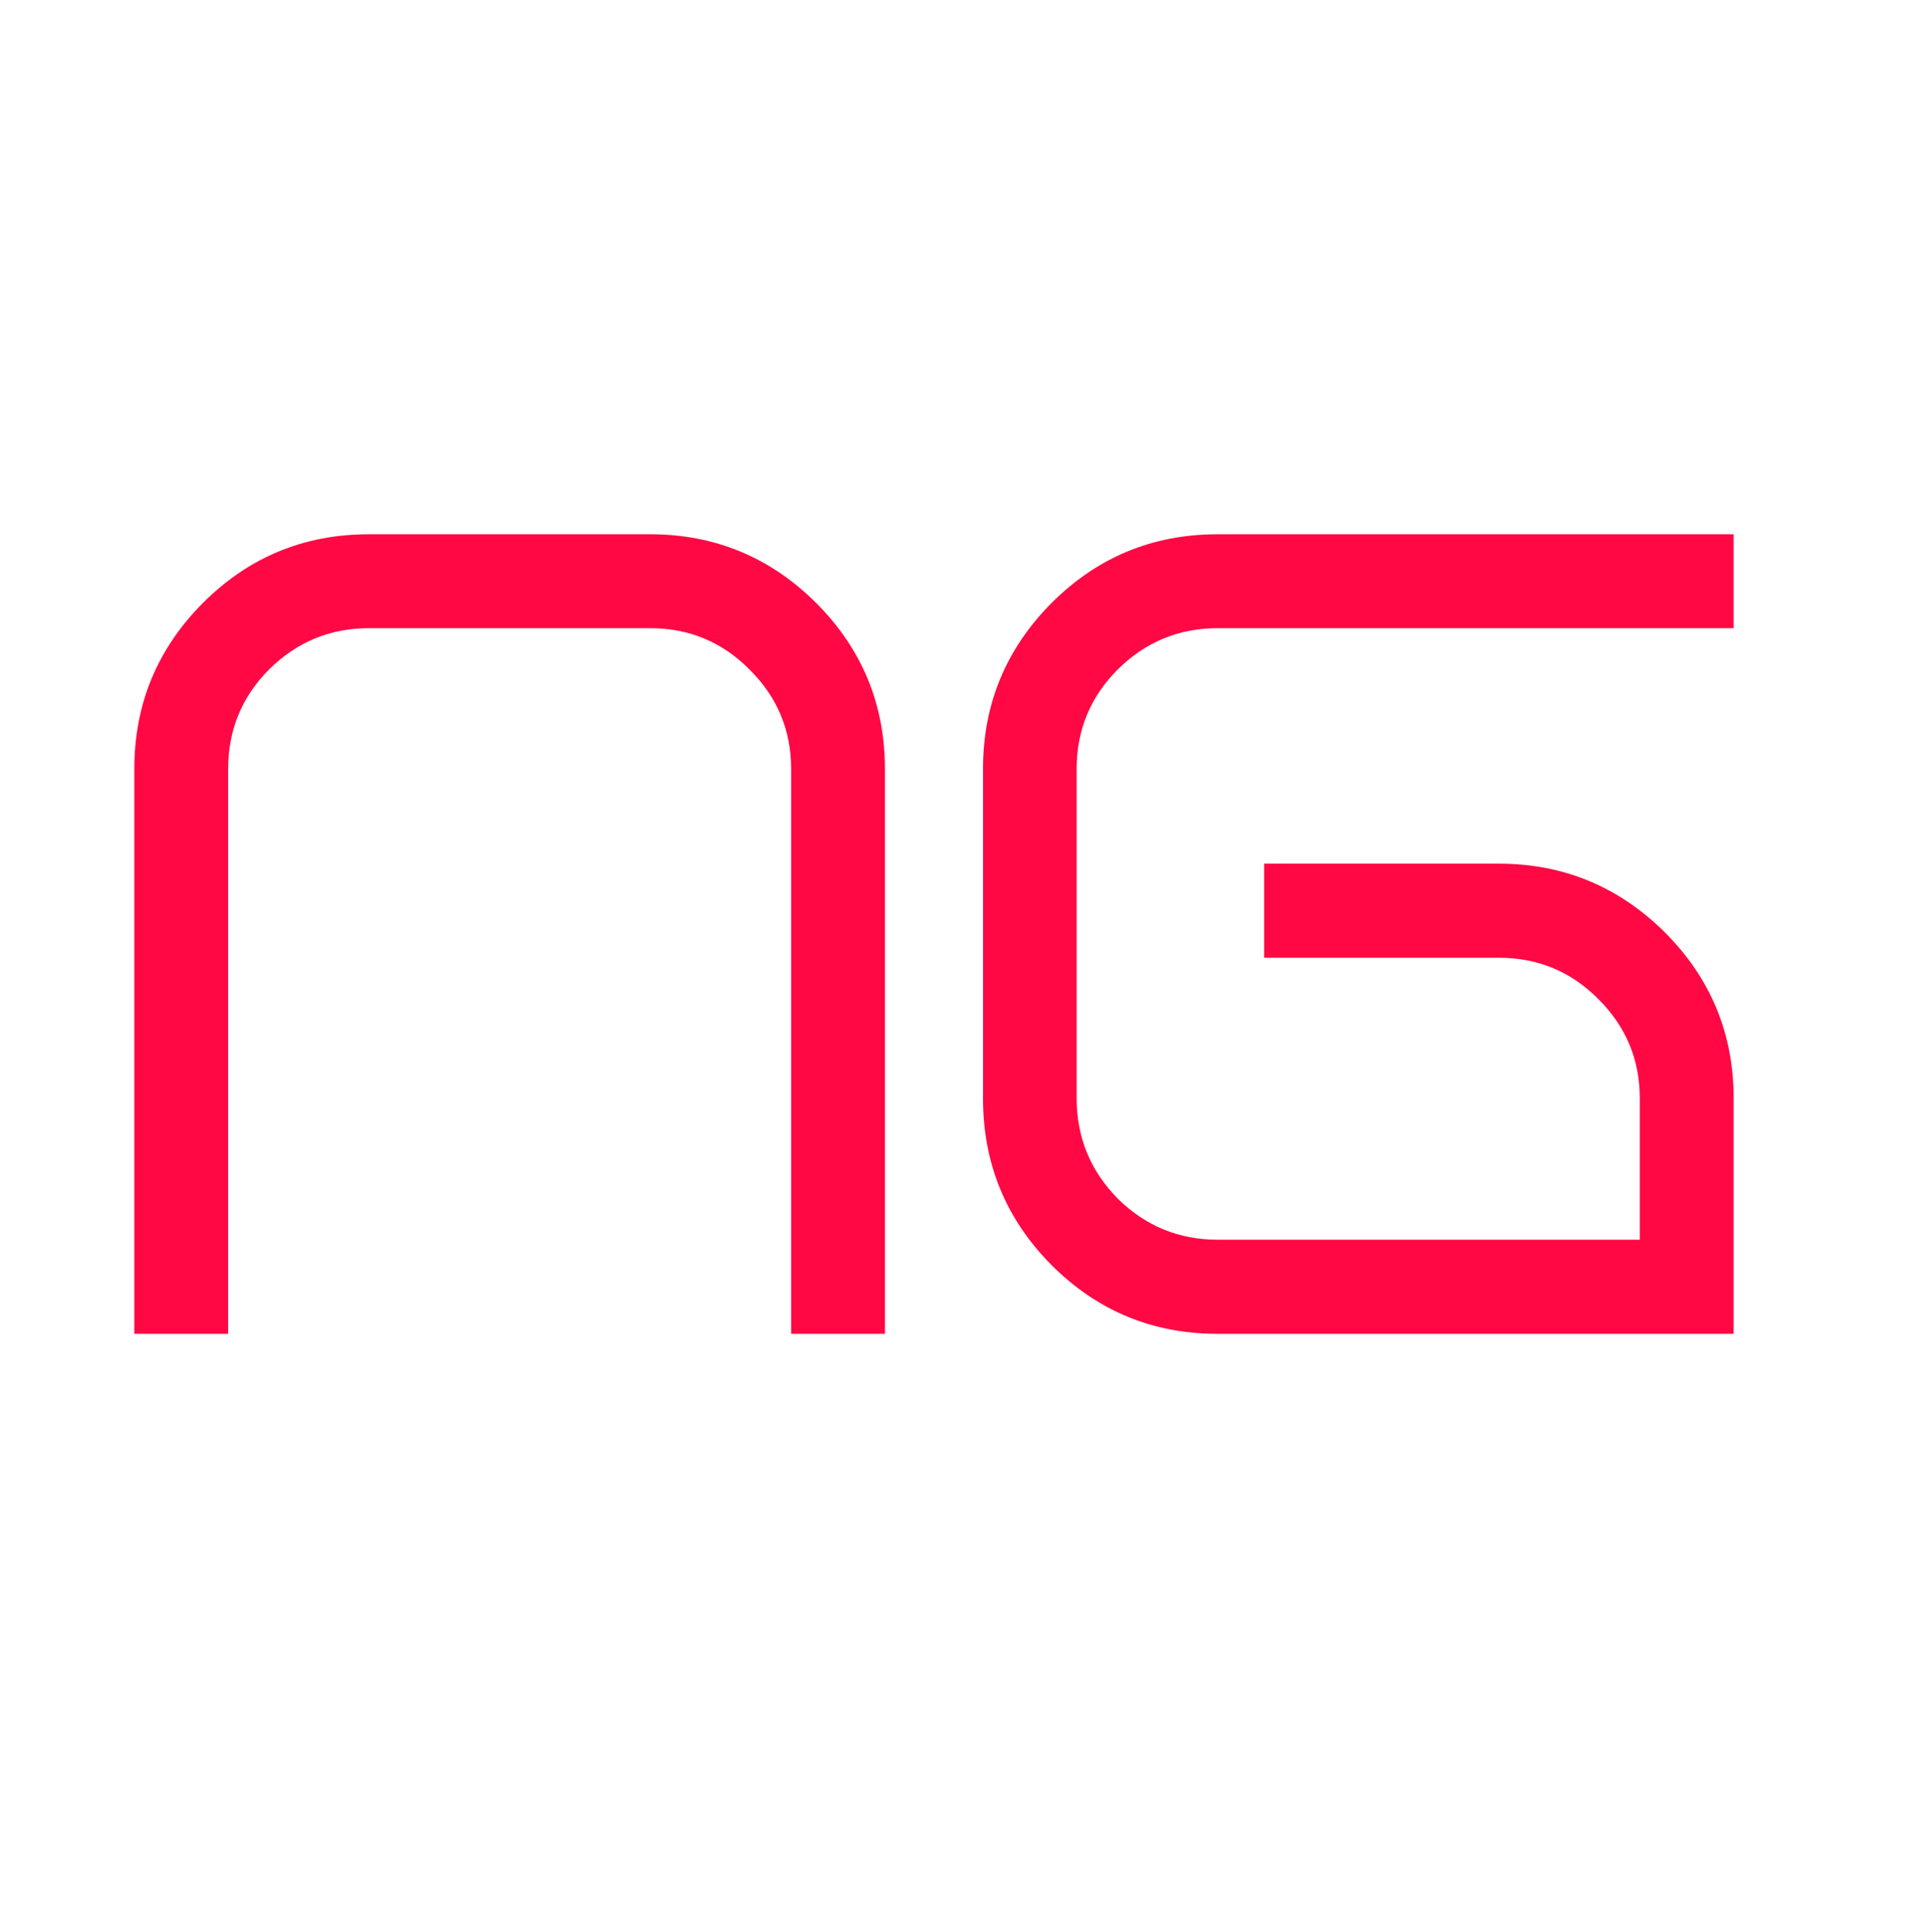<?xml version="1.0" encoding="utf-8"?>
<svg data-v-6805eed4="" version="1.0" width="100%" height="100%" viewBox="53.279 53.28 96.37 96.661" preserveAspectRatio="xMidYMid meet" color-interpolation-filters="sRGB" style="margin: auto;" xmlns="http://www.w3.org/2000/svg">
  <rect data-v-6805eed4="" width="100" height="100" fill="#ffffff" fill-opacity="1" class="background" style="" x="51.229" y="51.523"/>
  <rect data-v-6805eed4="" x="0" y="0" width="100%" height="100%" fill="url(#watermark)" fill-opacity="1" class="watermarklayer"/>
  <g data-v-6805eed4="" fill="#ff0844" class="icon-text-wrapper icon-svg-group iconsvg" transform="matrix(0.966, 0, 0, 0.969, 60, 15.527)" style="transform-origin: -5e-06px 4.473px;">
    <g transform="translate(0,66.408)">
      <g data-gra="path-name" fill-rule="" class="tp-name iconsvg-namesvg">
        <g transform="scale(1)">
          <g>
            <path d="M29.26-41.29L14.69-41.29Q9.65-41.29 6.09-37.74L6.09-37.74Q2.54-34.18 2.54-29.17L2.54-29.17 2.54 0 7.4 0 7.4-29.17Q7.4-32.18 9.52-34.31L9.52-34.31Q11.68-36.44 14.69-36.44L14.69-36.44 29.26-36.44Q32.28-36.44 34.4-34.31L34.4-34.31Q36.56-32.18 36.56-29.17L36.56-29.17 36.56 0 41.42 0 41.42-29.17Q41.42-34.18 37.86-37.74L37.86-37.74Q34.28-41.29 29.26-41.29L29.26-41.29ZM58.65-36.44L85.38-36.44 85.38-41.29 58.65-41.29Q53.61-41.29 50.05-37.74L50.05-37.74Q46.5-34.18 46.5-29.17L46.5-29.17 46.5-12.16Q46.5-7.11 50.05-3.55L50.05-3.55Q53.61 0 58.65 0L58.65 0 85.38 0 85.38-12.16Q85.38-17.17 81.82-20.73L81.82-20.73Q78.23-24.28 73.22-24.28L73.22-24.28 61.06-24.28 61.06-19.42 73.22-19.42Q76.24-19.42 78.36-17.3L78.36-17.3Q80.52-15.17 80.52-12.16L80.52-12.16 80.52-4.86 58.65-4.86Q55.64-4.86 53.48-6.98L53.48-6.98Q51.35-9.14 51.35-12.16L51.35-12.16 51.35-29.17Q51.35-32.18 53.48-34.31L53.48-34.31Q55.64-36.44 58.65-36.44L58.65-36.44Z" transform="translate(-2.54, 41.29)"/>
          </g>
        </g>
      </g>
    </g>
  </g>
</svg>